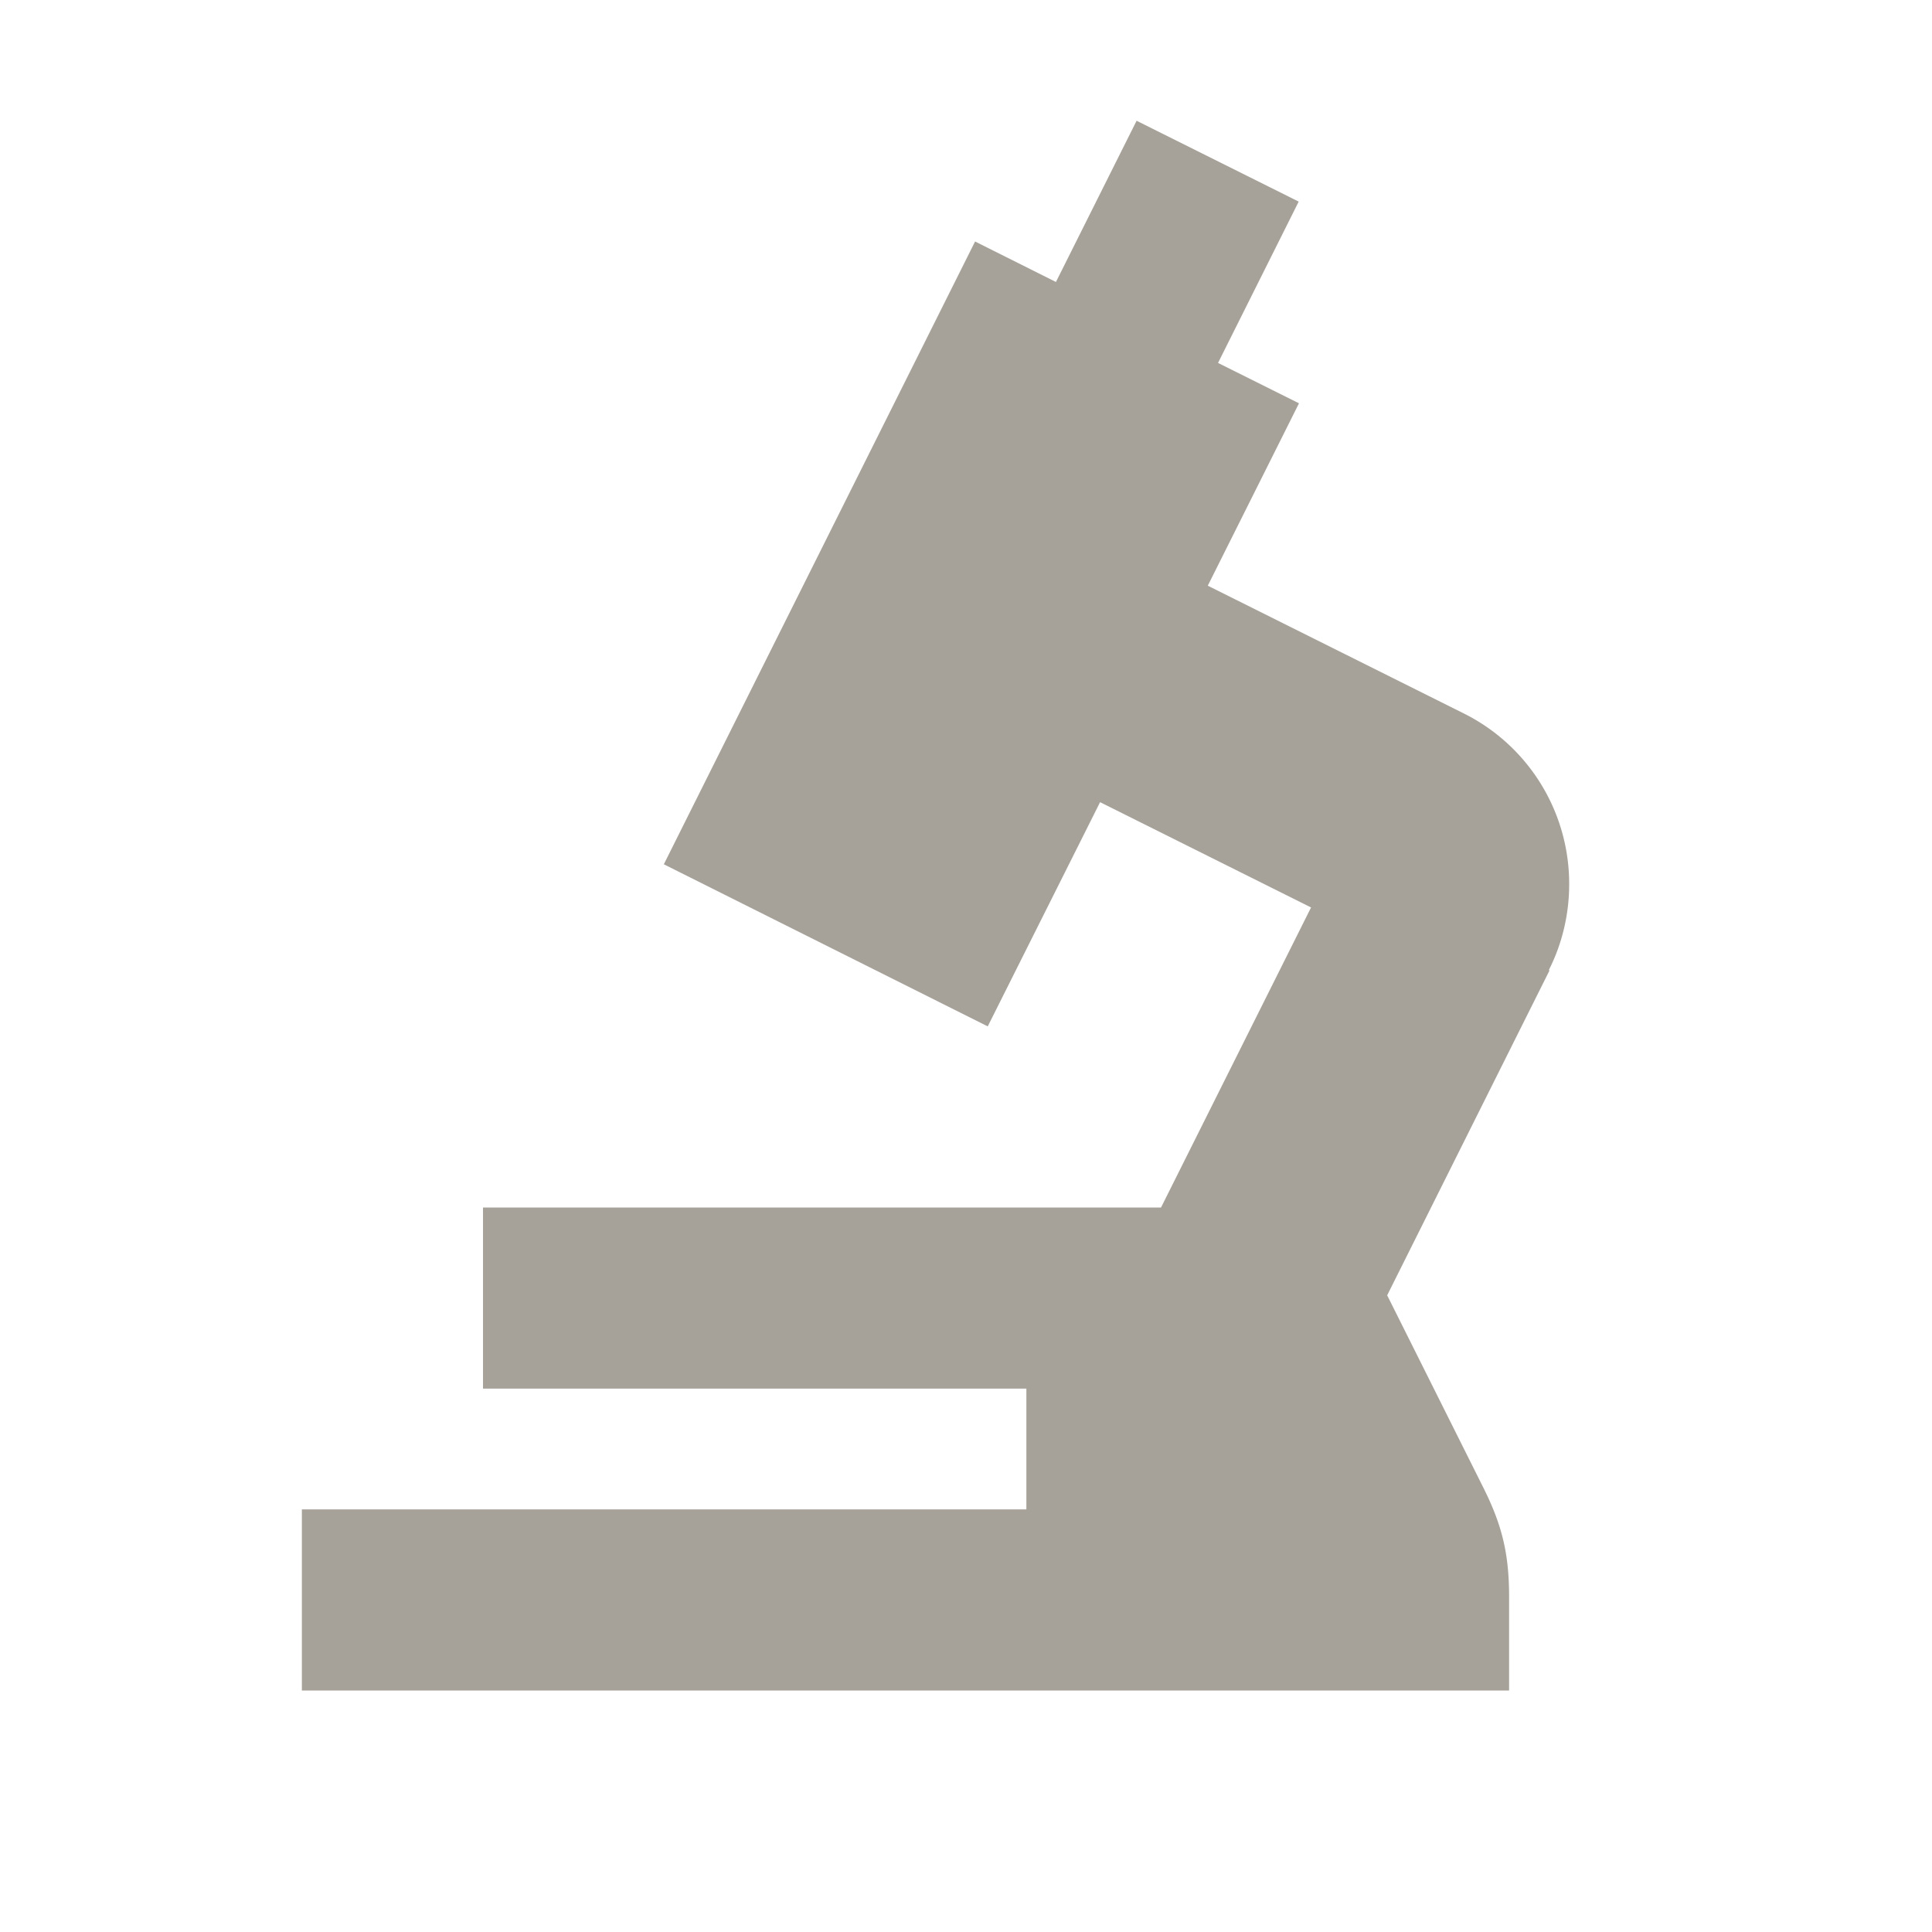 <svg xmlns="http://www.w3.org/2000/svg" viewBox="0 0 20 20" fill="#A6A299"><path d="m16.04 10.047-1.68 3.362 1 2c.193.388.262.685.262 1.12v.971H3.125v-1.875h7.5v-1.25H5V12.5h7.019l1.553-3.106-2.184-1.09-1.163 2.321-3.353-1.678L10.094 2.5l.837.419.835-1.669 1.678.837-.835 1.67.838.418-.944 1.888 2.647 1.321a1.97 1.97 0 0 1 1.094 1.772c0 .306-.072.613-.21.885z" fill="#A6A299"></path></svg>